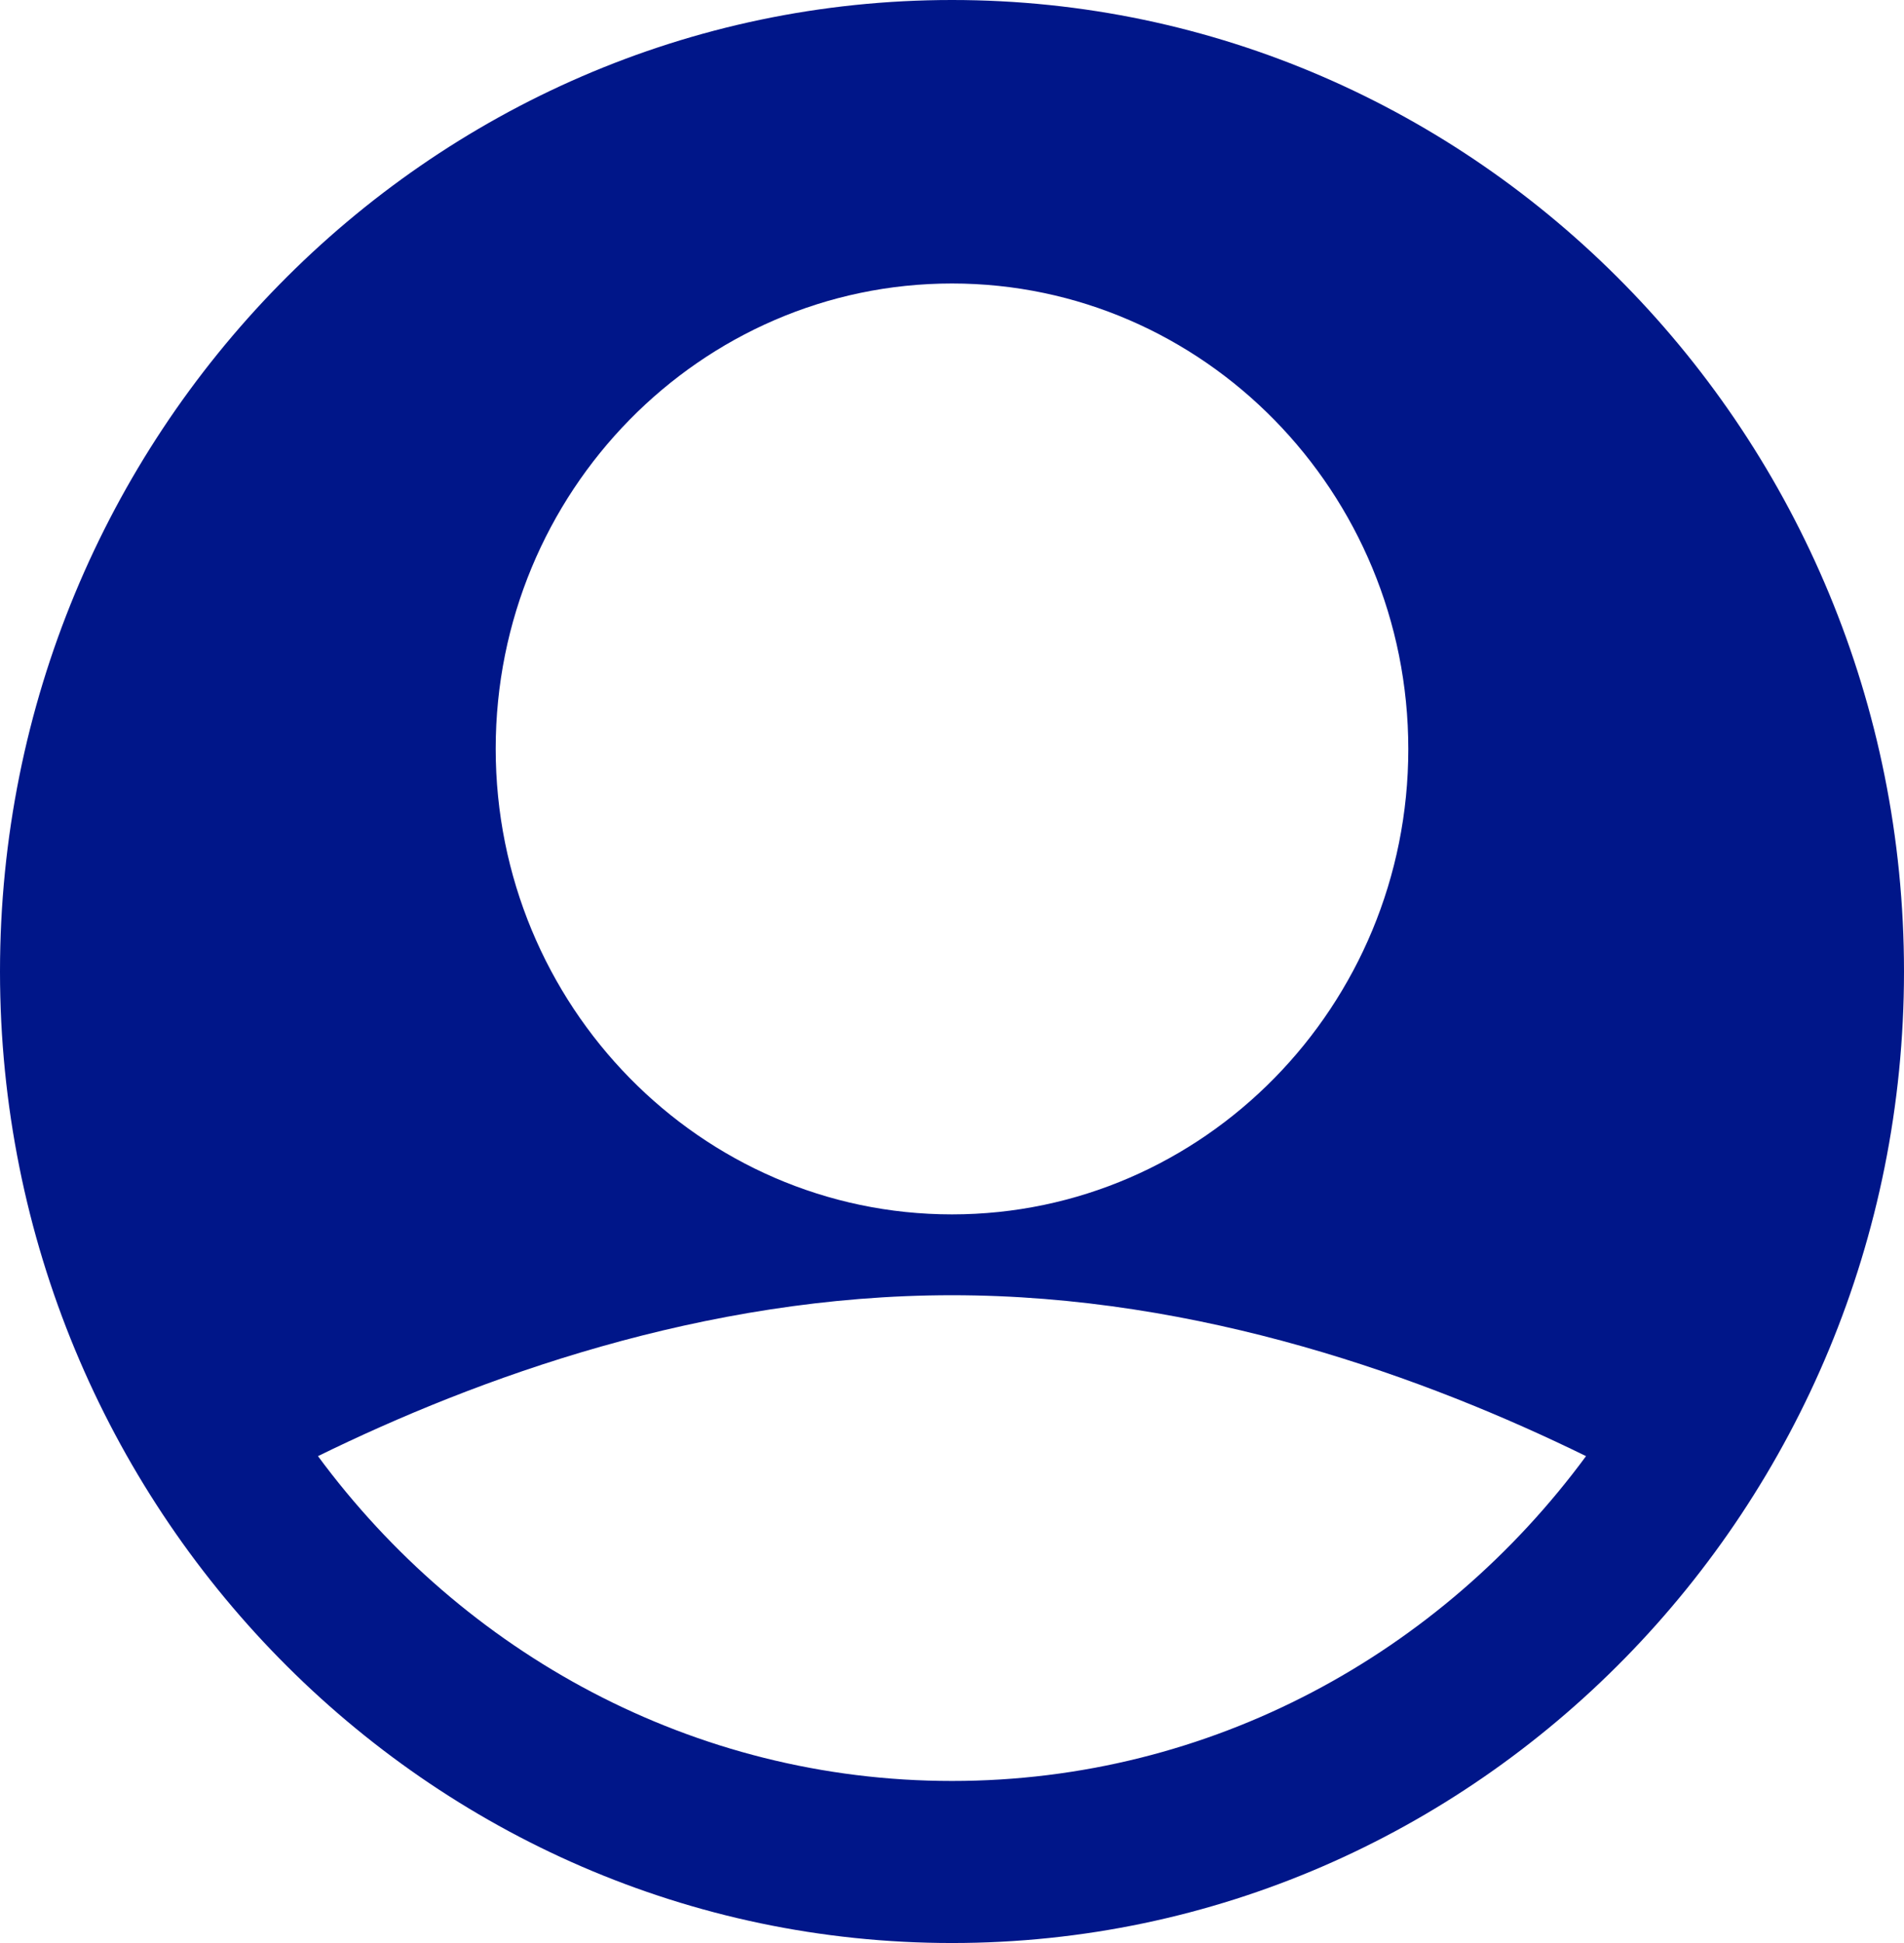 <svg width="49" height="50" viewBox="0 0 49 50" fill="none" xmlns="http://www.w3.org/2000/svg">
<g clip-path="url(#clip0_0_316)">
<path d="M24.5 0C10.987 0 0 11.211 0 25C0 38.789 10.987 50 24.5 50C38.013 50 49 38.789 49 25C49 11.211 38.013 0 24.5 0ZM24.5 7.295C30.97 7.295 36.243 12.666 36.243 19.277C36.243 25.889 30.97 31.25 24.5 31.25C18.03 31.25 12.757 25.879 12.757 19.268C12.757 12.656 18.03 7.295 24.5 7.295ZM24.5 45.83C17.829 45.83 11.915 42.529 8.183 37.471C12.269 35.469 18.098 33.33 24.5 33.33C30.902 33.33 36.731 35.469 40.817 37.471C37.085 42.539 31.171 45.83 24.5 45.83Z" fill="#001689"/>
</g>
<defs>
<clipPath id="clip0_0_316">
<rect width="49" height="50" fill="white"/>
</clipPath>
</defs>
</svg>
